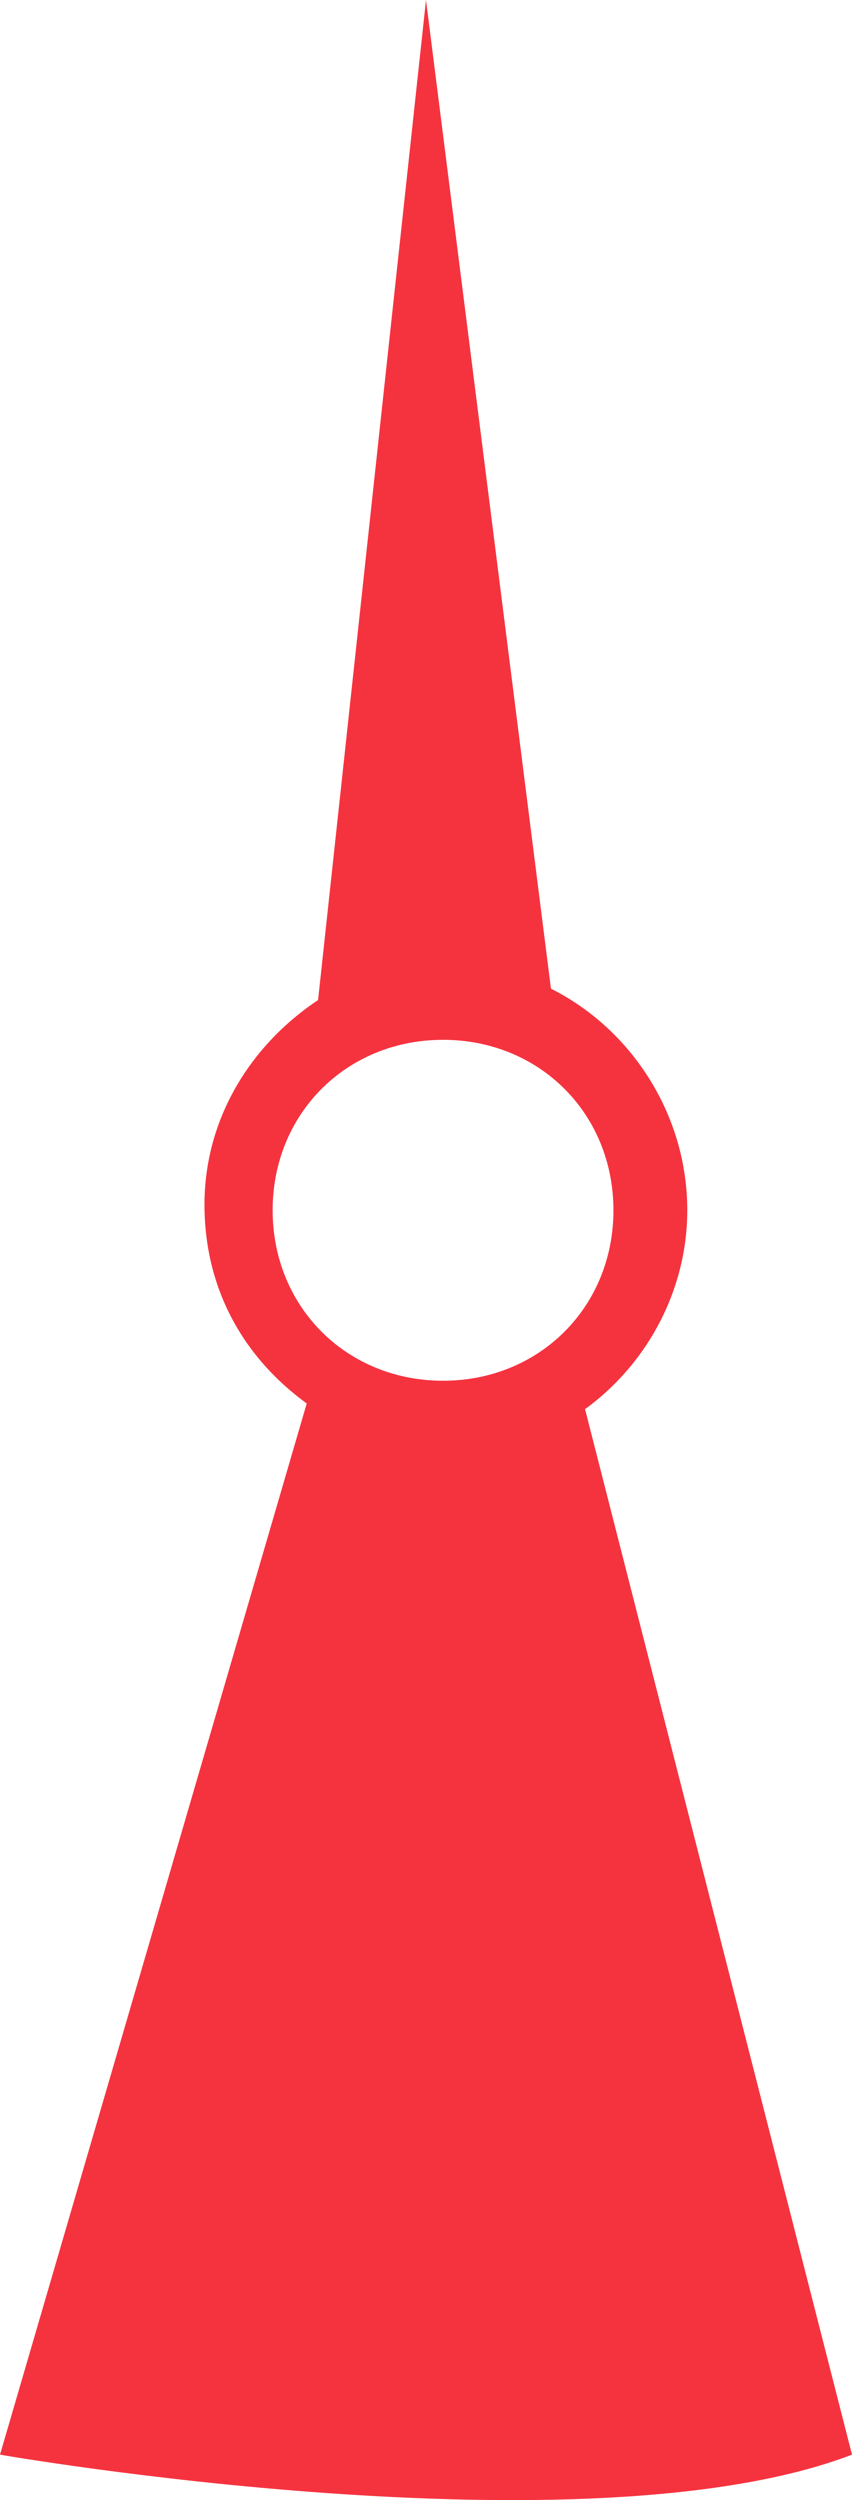<?xml version="1.0" encoding="UTF-8"?>
<svg xmlns="http://www.w3.org/2000/svg" xmlns:xlink="http://www.w3.org/1999/xlink" version="1.1" id="Capa_1" x="0px" y="0px" viewBox="0 0 15 44" style="enable-background:new 0 0 15 44;" xml:space="preserve">
<style type="text/css">
	.st0{fill:#F5333F;}
</style>
<path class="st0" d="M10.3,24.8c1.1-0.8,1.8-2.1,1.8-3.5c0-1.7-1-3.2-2.4-3.9L7.5,0L5.6,17.6c-1.2,0.8-2,2.1-2,3.6  c0,1.5,0.7,2.7,1.8,3.5l0,0L0,43.2c0,0,10.3,1.8,15,0L10.3,24.8z M7.8,24.3c-1.7,0-3-1.3-3-3s1.3-3,3-3s3,1.3,3,3S9.5,24.3,7.8,24.3  z"></path>
</svg>
